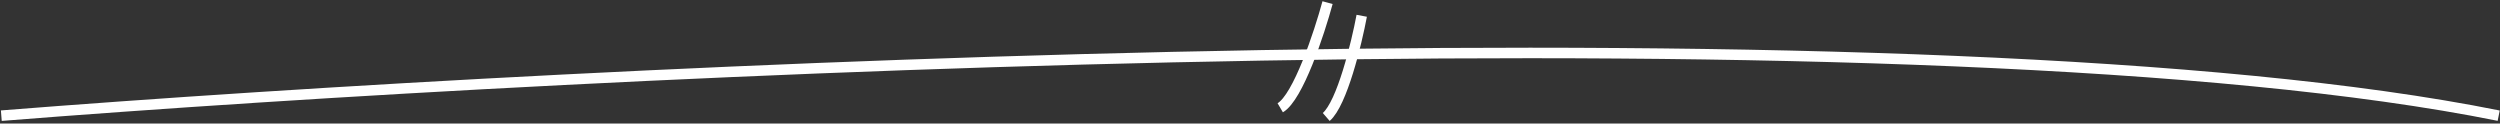 <svg width="951" height="47" viewBox="0 0 951 47" fill="none" xmlns="http://www.w3.org/2000/svg">
<rect x="0" y="0" width="951" height="47" fill="#333333" stroke="none"/>
<path d="M505 1C501.833 12.667 493.8 37 487 41" stroke="white" stroke-width="4"/>
<path d="M518 6C516 16.667 510.5 39.3 504.5 44.5" stroke="white" stroke-width="4"/>
<path d="M0.5 44C227.667 26 735.7 0.8 950.5 44" stroke="white" stroke-width="4"/>
</svg>

